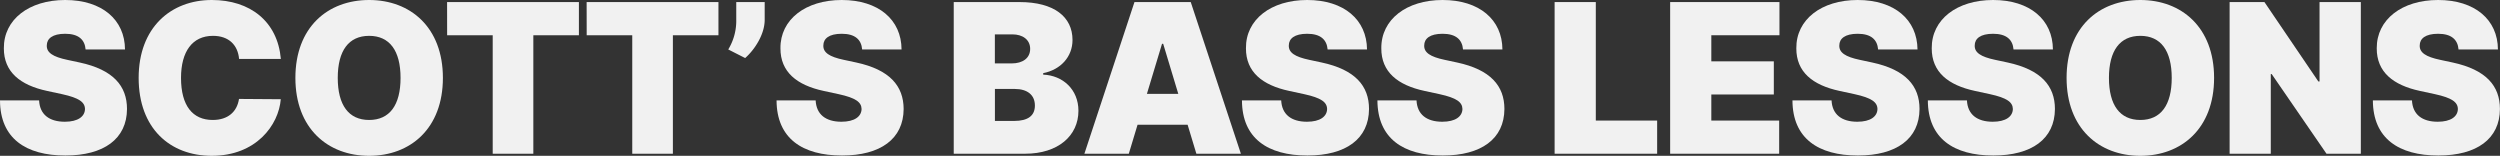 <svg xmlns="http://www.w3.org/2000/svg" viewBox="0 0 1426.4 88.9"><rect x="0" y="0" width="1426.4" height="88.9" fill="#333333" stroke="none"/><defs><style>.cls-1{fill:#f1f1f1;}</style></defs><g id="Layer_2" data-name="Layer 2"><g id="Layer_1-2" data-name="Layer 1"><path class="cls-1" d="M37.18,19.27c-7.27,0-10.43,2.78-10.48,6.59-.21,4.14,3.47,6.55,11.66,8.28l7.1,1.52c19.1,4.1,27,13.35,27,26.53-.08,17.07-13.22,26.54-35.15,26.54C14.79,88.73.08,79,0,57.29H22.31C22.69,65.24,28,69.46,37,69.46c7.52,0,11.41-3,11.49-7.27-.08-3.93-3.38-6.33-13-8.45l-8.62-1.86C11.54,48.59,2.16,41.07,2.2,27.55,2.07,11.07,16.61,0,37.18,0c21,0,34.06,11.24,34.14,28.22H48.84C48.38,22.6,44.79,19.27,37.18,19.27Z"/><path class="cls-1" d="M136.41,33.63c-.68-7.86-5.83-13.18-14.87-13.18-11.84,0-18.26,9-18.26,24,0,15.88,6.64,24,18.09,24,8.62,0,13.85-4.61,15-12l23.83.17c-1.19,14.7-14,32.28-39.38,32.28C97,88.9,79.11,73.22,79.11,44.45S97.54,0,120.86,0c21.8,0,37.52,12.17,39.38,33.63Z"/><path class="cls-1" d="M210.62,88.9c-23.66,0-42.08-15.72-42.08-44.45C168.54,15.55,187,0,210.62,0c23.49,0,42.08,15.55,42.08,44.45S234.11,88.9,210.62,88.9Zm0-68.45c-11.66,0-17.91,8.45-17.91,24s6.25,24,17.91,24,17.92-8.45,17.92-24S222.28,20.45,210.62,20.45Z"/><path class="cls-1" d="M255.09,1.18H330.3V20.11h-26v67.6H281.12V20.11h-26Z"/><path class="cls-1" d="M334.71,1.18h75.21V20.11h-26v67.6H360.74V20.11h-26Z"/><path class="cls-1" d="M436.3,11.32c0,8.28-5.74,17.07-11.15,21.8l-9.64-4.9a31.44,31.44,0,0,0,4.57-16.9V1.18H436.3Z"/><path class="cls-1" d="M480.25,19.27c-7.26,0-10.43,2.78-10.48,6.59-.21,4.14,3.47,6.55,11.67,8.28l7.09,1.52c19.1,4.1,27,13.35,27.05,26.53-.09,17.07-13.23,26.54-35.16,26.54-22.56,0-37.26-9.72-37.35-31.44h22.31c.38,7.95,5.7,12.17,14.7,12.17,7.52,0,11.41-3,11.5-7.27-.09-3.93-3.38-6.33-13-8.45l-8.62-1.86c-15.33-3.29-24.71-10.81-24.67-24.33C445.14,11.07,459.68,0,480.25,0c21,0,34.06,11.24,34.14,28.22H491.91C491.45,22.6,487.86,19.27,480.25,19.27Z"/><path class="cls-1" d="M544.16,1.18h37.52c19.78,0,30.25,8.45,30.25,21.64,0,9.54-6.71,16.94-16.73,18.92v.85c11.12.42,20.11,8.41,20.11,20.62,0,14.24-11.61,24.5-30.42,24.5H544.16Zm33.13,35c6.17,0,10.48-3,10.48-8.28s-4.31-8.29-10.14-8.29h-10V36.17ZM578.64,69c7.9,0,11.83-3,11.83-8.78,0-6.09-4.35-9.47-11.49-9.47H567.66V69Z"/><path class="cls-1" d="M618.71,87.71,647.28,1.18h32.11L708,87.71H682.6l-5-16.56H649.05l-5,16.56Zm53.58-34.14L663.67,25H663l-8.62,28.56Z"/><path class="cls-1" d="M745.83,19.27c-7.27,0-10.44,2.78-10.48,6.59-.21,4.14,3.46,6.55,11.66,8.28l7.1,1.52c19.1,4.1,27,13.35,27,26.53-.08,17.07-13.22,26.54-35.15,26.54-22.57,0-37.27-9.72-37.35-31.44H731c.38,7.95,5.7,12.17,14.7,12.17,7.52,0,11.41-3,11.49-7.27-.08-3.93-3.38-6.33-13-8.45l-8.62-1.86c-15.34-3.29-24.72-10.81-24.68-24.33C710.72,11.07,725.25,0,745.83,0c21,0,34,11.24,34.14,28.22H757.49C757,22.6,753.43,19.27,745.83,19.27Z"/><path class="cls-1" d="M823.08,19.27c-7.26,0-10.43,2.78-10.48,6.59-.21,4.14,3.47,6.55,11.67,8.28l7.09,1.52c19.1,4.1,27,13.35,27,26.53-.09,17.07-13.23,26.54-35.16,26.54C800.69,88.73,786,79,785.9,57.29h22.31c.38,7.95,5.7,12.17,14.7,12.17,7.52,0,11.41-3,11.5-7.27-.09-3.93-3.38-6.33-13-8.45l-8.62-1.86c-15.33-3.29-24.71-10.81-24.67-24.33C788,11.07,802.51,0,823.08,0c21,0,34.06,11.24,34.14,28.22H834.74C834.28,22.6,830.69,19.27,823.08,19.27Z"/><path class="cls-1" d="M887,1.18h23.5V68.79h35V87.71H887Z"/><path class="cls-1" d="M952.92,1.18h62.37V20.11H976.41V35h35.66V53.91H976.41V68.79h38.71V87.71h-62.2Z"/><path class="cls-1" d="M1059.92,19.27c-7.27,0-10.44,2.78-10.48,6.59-.21,4.14,3.47,6.55,11.66,8.28l7.1,1.52c19.1,4.1,27,13.35,27,26.53-.08,17.07-13.22,26.54-35.15,26.54-22.56,0-37.27-9.72-37.35-31.44h22.31c.38,7.95,5.7,12.17,14.7,12.17,7.52,0,11.41-3,11.49-7.27-.08-3.93-3.38-6.33-13-8.45l-8.62-1.86c-15.34-3.29-24.72-10.81-24.67-24.33-.13-16.48,14.4-27.55,35-27.55,21,0,34,11.24,34.14,28.22h-22.48C1071.12,22.6,1067.53,19.27,1059.92,19.27Z"/><path class="cls-1" d="M1137.17,19.27c-7.26,0-10.43,2.78-10.47,6.59-.21,4.14,3.46,6.55,11.66,8.28l7.1,1.52c19.09,4.1,27,13.35,27,26.53-.09,17.07-13.23,26.54-35.16,26.54-22.56,0-37.26-9.72-37.35-31.44h22.31c.38,7.95,5.71,12.17,14.71,12.17,7.52,0,11.4-3,11.49-7.27-.09-3.93-3.38-6.33-13-8.45l-8.61-1.86c-15.34-3.29-24.72-10.81-24.68-24.33-.13-16.48,14.41-27.55,35-27.55,21,0,34.06,11.24,34.14,28.22h-22.47C1148.37,22.6,1144.78,19.27,1137.17,19.27Z"/><path class="cls-1" d="M1221.19,88.9c-23.66,0-42.08-15.72-42.08-44.45,0-28.9,18.42-44.45,42.08-44.45,23.49,0,42.08,15.55,42.08,44.45S1244.68,88.9,1221.19,88.9Zm0-68.45c-11.66,0-17.91,8.45-17.91,24s6.25,24,17.91,24,17.91-8.45,17.91-24S1232.85,20.45,1221.19,20.45Z"/><path class="cls-1" d="M1347,87.71h-19.6l-31.27-45.46h-.51V87.71h-23.49V1.18H1292l30.76,45.3h.68V1.18H1347Z"/><path class="cls-1" d="M1391.08,19.27c-7.27,0-10.44,2.78-10.48,6.59-.21,4.14,3.47,6.55,11.66,8.28l7.1,1.52c19.1,4.1,27,13.35,27,26.53-.08,17.07-13.22,26.54-35.15,26.54-22.56,0-37.27-9.72-37.35-31.44h22.31c.38,7.95,5.7,12.17,14.7,12.17,7.52,0,11.41-3,11.49-7.27-.08-3.93-3.38-6.33-13-8.45l-8.62-1.86c-15.34-3.29-24.72-10.81-24.67-24.33C1356,11.07,1370.5,0,1391.08,0c21,0,34.05,11.24,34.14,28.22h-22.48C1402.28,22.6,1398.69,19.27,1391.08,19.27Z"/></g></g></svg>